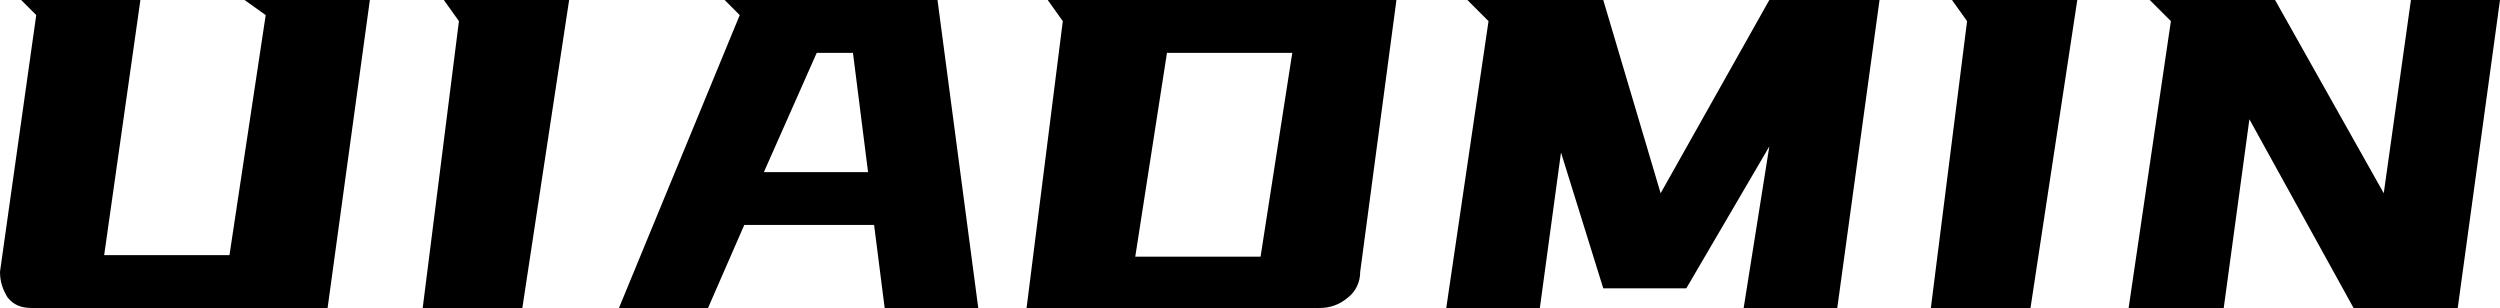 <?xml version="1.0" encoding="UTF-8"?> <!-- Generator: Adobe Illustrator 23.1.1, SVG Export Plug-In . SVG Version: 6.00 Build 0) --> <svg xmlns="http://www.w3.org/2000/svg" xmlns:xlink="http://www.w3.org/1999/xlink" version="1.1" id="图层_1" x="0px" y="0px" viewBox="0 0 165.6 20.4" style="enable-background:new 0 0 165.6 20.4;" xml:space="preserve"> <g> <path d="M9.3,0L6.9,16.9h8.3L17.6,1l-1.4-1h8.3l-2.8,20.4H2.1c-0.7,0-1.2-0.2-1.6-0.7C0.2,19.2,0,18.7,0,18L2.4,1l-1-1H9.3z"></path> <path d="M37.7,0l-3.1,20.4H28l2.4-19l-1-1.4H37.7z"></path> <path d="M62.1,0l2.7,20.4h-6.2l-0.7-5.5h-8.6l-2.4,5.5H41L49,1l-1-1C47.9,0,62.1,0,62.1,0z M54.1,3.5l-3.5,7.9h6.9l-1-7.9H54.1z"></path> <path d="M92.5,0l-2.4,18c0,0.7-0.3,1.3-0.8,1.7c-0.6,0.5-1.2,0.7-1.9,0.7H68l2.4-19l-1-1.4L92.5,0L92.5,0z M77.3,3.5l-2.1,13.5h8.3 l2.1-13.5C85.6,3.5,77.3,3.5,77.3,3.5z"></path> <path d="M106.2,0l3.8,12.8L117.2,0h7.3l-2.8,20.4h-6.2l1.7-10.7l-5.5,9.4h-5.5l-2.8-9L102,20.4h-6.2l2.8-19L97.2,0 C97.2,0,106.2,0,106.2,0z"></path> <path d="M137.6,0l-3.1,20.4h-6.6l2.4-19l-1-1.4C129.3,0,137.6,0,137.6,0z"></path> <path d="M150.7,0l7.2,12.8L159.7,0h5.9l-2.8,20.4h-6.9L149,7.9l-1.7,12.5H141l2.8-19L142.4,0H150.7z"></path> </g> </svg> 